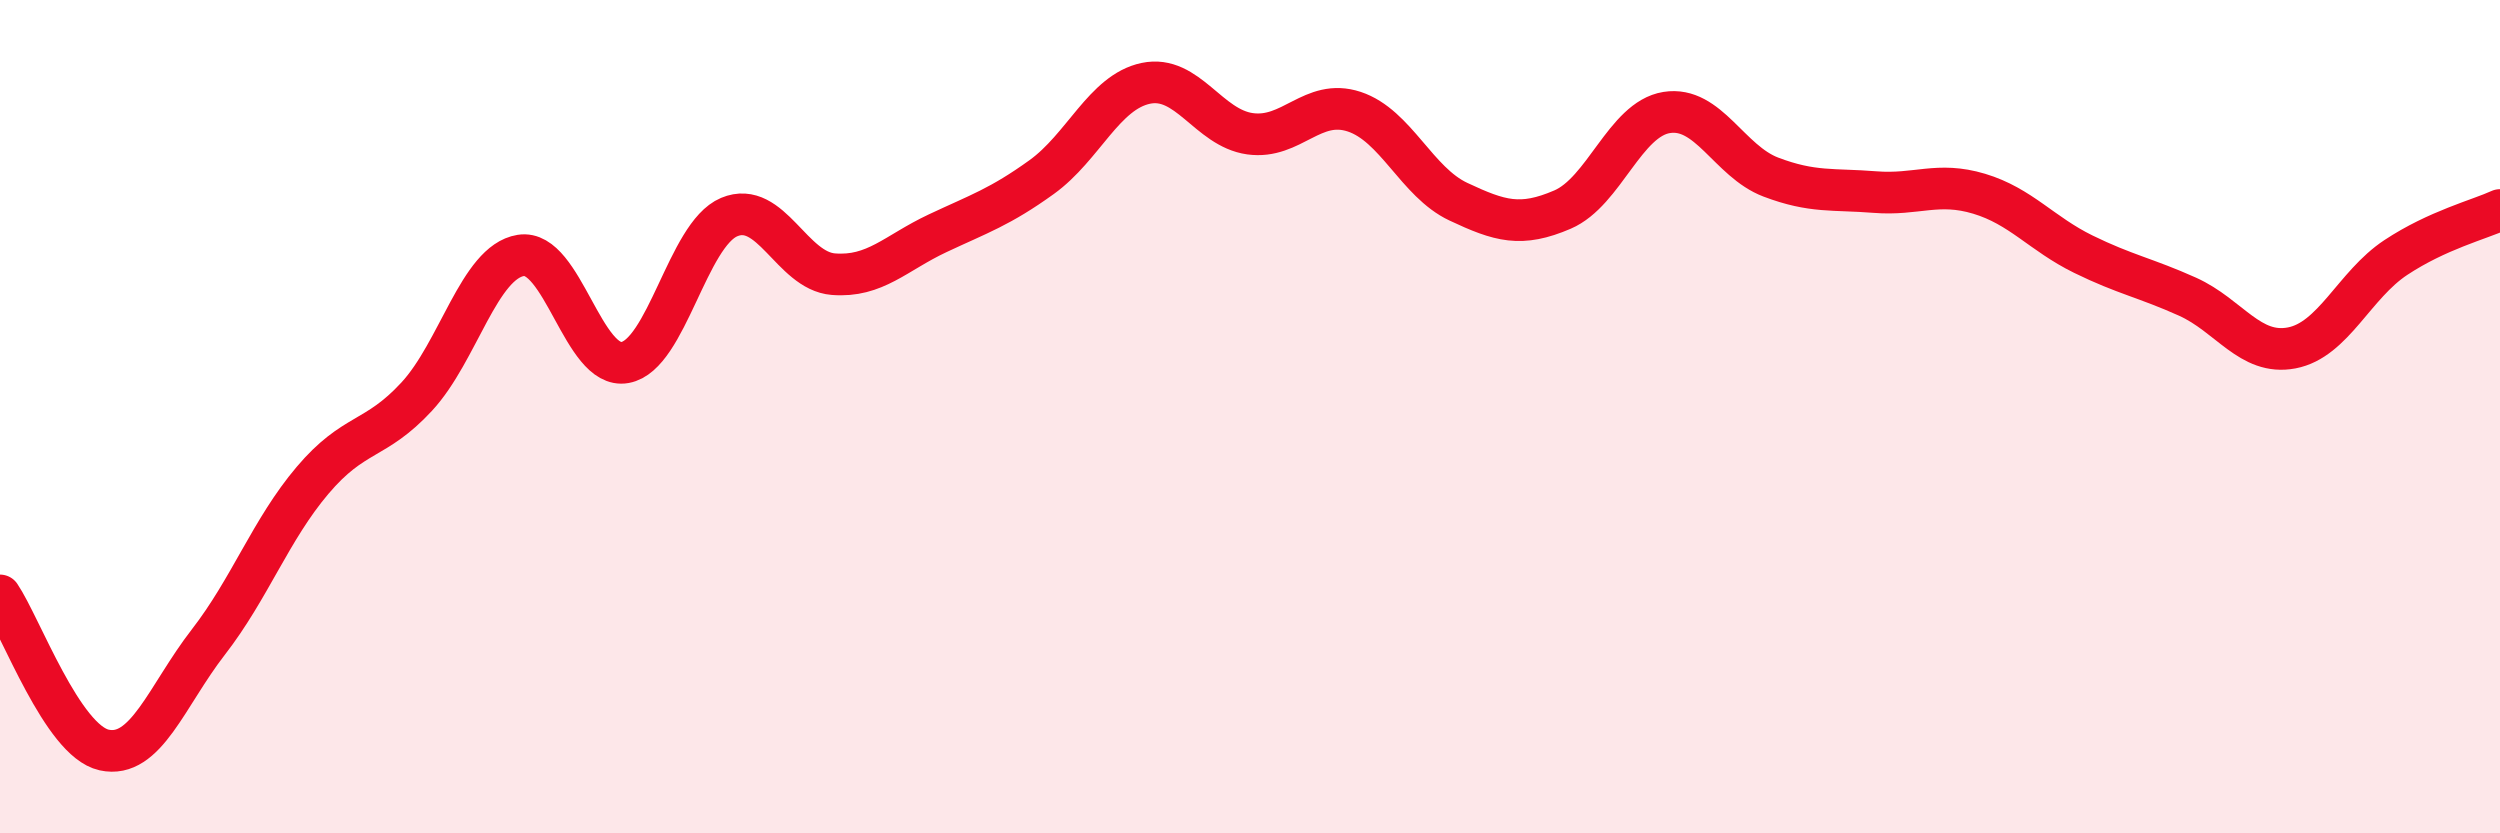 
    <svg width="60" height="20" viewBox="0 0 60 20" xmlns="http://www.w3.org/2000/svg">
      <path
        d="M 0,14.29 C 0.5,15.03 1.5,17.78 2.5,18 C 3.5,18.22 4,16.7 5,15.41 C 6,14.12 6.5,12.71 7.5,11.53 C 8.5,10.35 9,10.6 10,9.52 C 11,8.44 11.5,6.29 12.5,6.13 C 13.5,5.97 14,8.88 15,8.7 C 16,8.52 16.5,5.63 17.5,5.21 C 18.5,4.79 19,6.5 20,6.58 C 21,6.66 21.5,6.07 22.5,5.6 C 23.5,5.13 24,4.97 25,4.25 C 26,3.53 26.5,2.21 27.5,2 C 28.5,1.79 29,3.07 30,3.21 C 31,3.35 31.5,2.35 32.5,2.68 C 33.5,3.01 34,4.37 35,4.84 C 36,5.31 36.5,5.46 37.5,5.03 C 38.5,4.6 39,2.86 40,2.7 C 41,2.54 41.5,3.87 42.5,4.25 C 43.5,4.63 44,4.53 45,4.61 C 46,4.69 46.5,4.35 47.5,4.65 C 48.5,4.95 49,5.61 50,6.1 C 51,6.59 51.5,6.67 52.5,7.12 C 53.5,7.57 54,8.54 55,8.35 C 56,8.16 56.5,6.84 57.5,6.18 C 58.5,5.52 59.5,5.27 60,5.04L60 20L0 20Z"
        fill="#EB0A25"
        opacity="0.1"
        stroke-linecap="round"
        stroke-linejoin="round"
      />
      <path
        d="M 0,14.29 C 0.5,15.03 1.5,17.78 2.5,18 C 3.5,18.22 4,16.7 5,15.41 C 6,14.12 6.5,12.71 7.5,11.53 C 8.5,10.35 9,10.6 10,9.52 C 11,8.44 11.5,6.29 12.5,6.13 C 13.5,5.97 14,8.88 15,8.7 C 16,8.52 16.5,5.63 17.5,5.21 C 18.5,4.79 19,6.5 20,6.58 C 21,6.66 21.5,6.07 22.5,5.6 C 23.5,5.13 24,4.97 25,4.25 C 26,3.53 26.5,2.21 27.5,2 C 28.5,1.79 29,3.07 30,3.21 C 31,3.35 31.5,2.35 32.5,2.68 C 33.5,3.01 34,4.37 35,4.84 C 36,5.31 36.5,5.46 37.5,5.03 C 38.5,4.6 39,2.86 40,2.7 C 41,2.54 41.5,3.87 42.5,4.25 C 43.5,4.63 44,4.53 45,4.61 C 46,4.69 46.5,4.35 47.5,4.65 C 48.5,4.95 49,5.61 50,6.1 C 51,6.59 51.5,6.67 52.5,7.12 C 53.5,7.57 54,8.54 55,8.35 C 56,8.16 56.5,6.84 57.5,6.18 C 58.5,5.52 59.5,5.27 60,5.04"
        stroke="#EB0A25"
        stroke-width="1"
        fill="none"
        stroke-linecap="round"
        stroke-linejoin="round"
      />
    </svg>
  